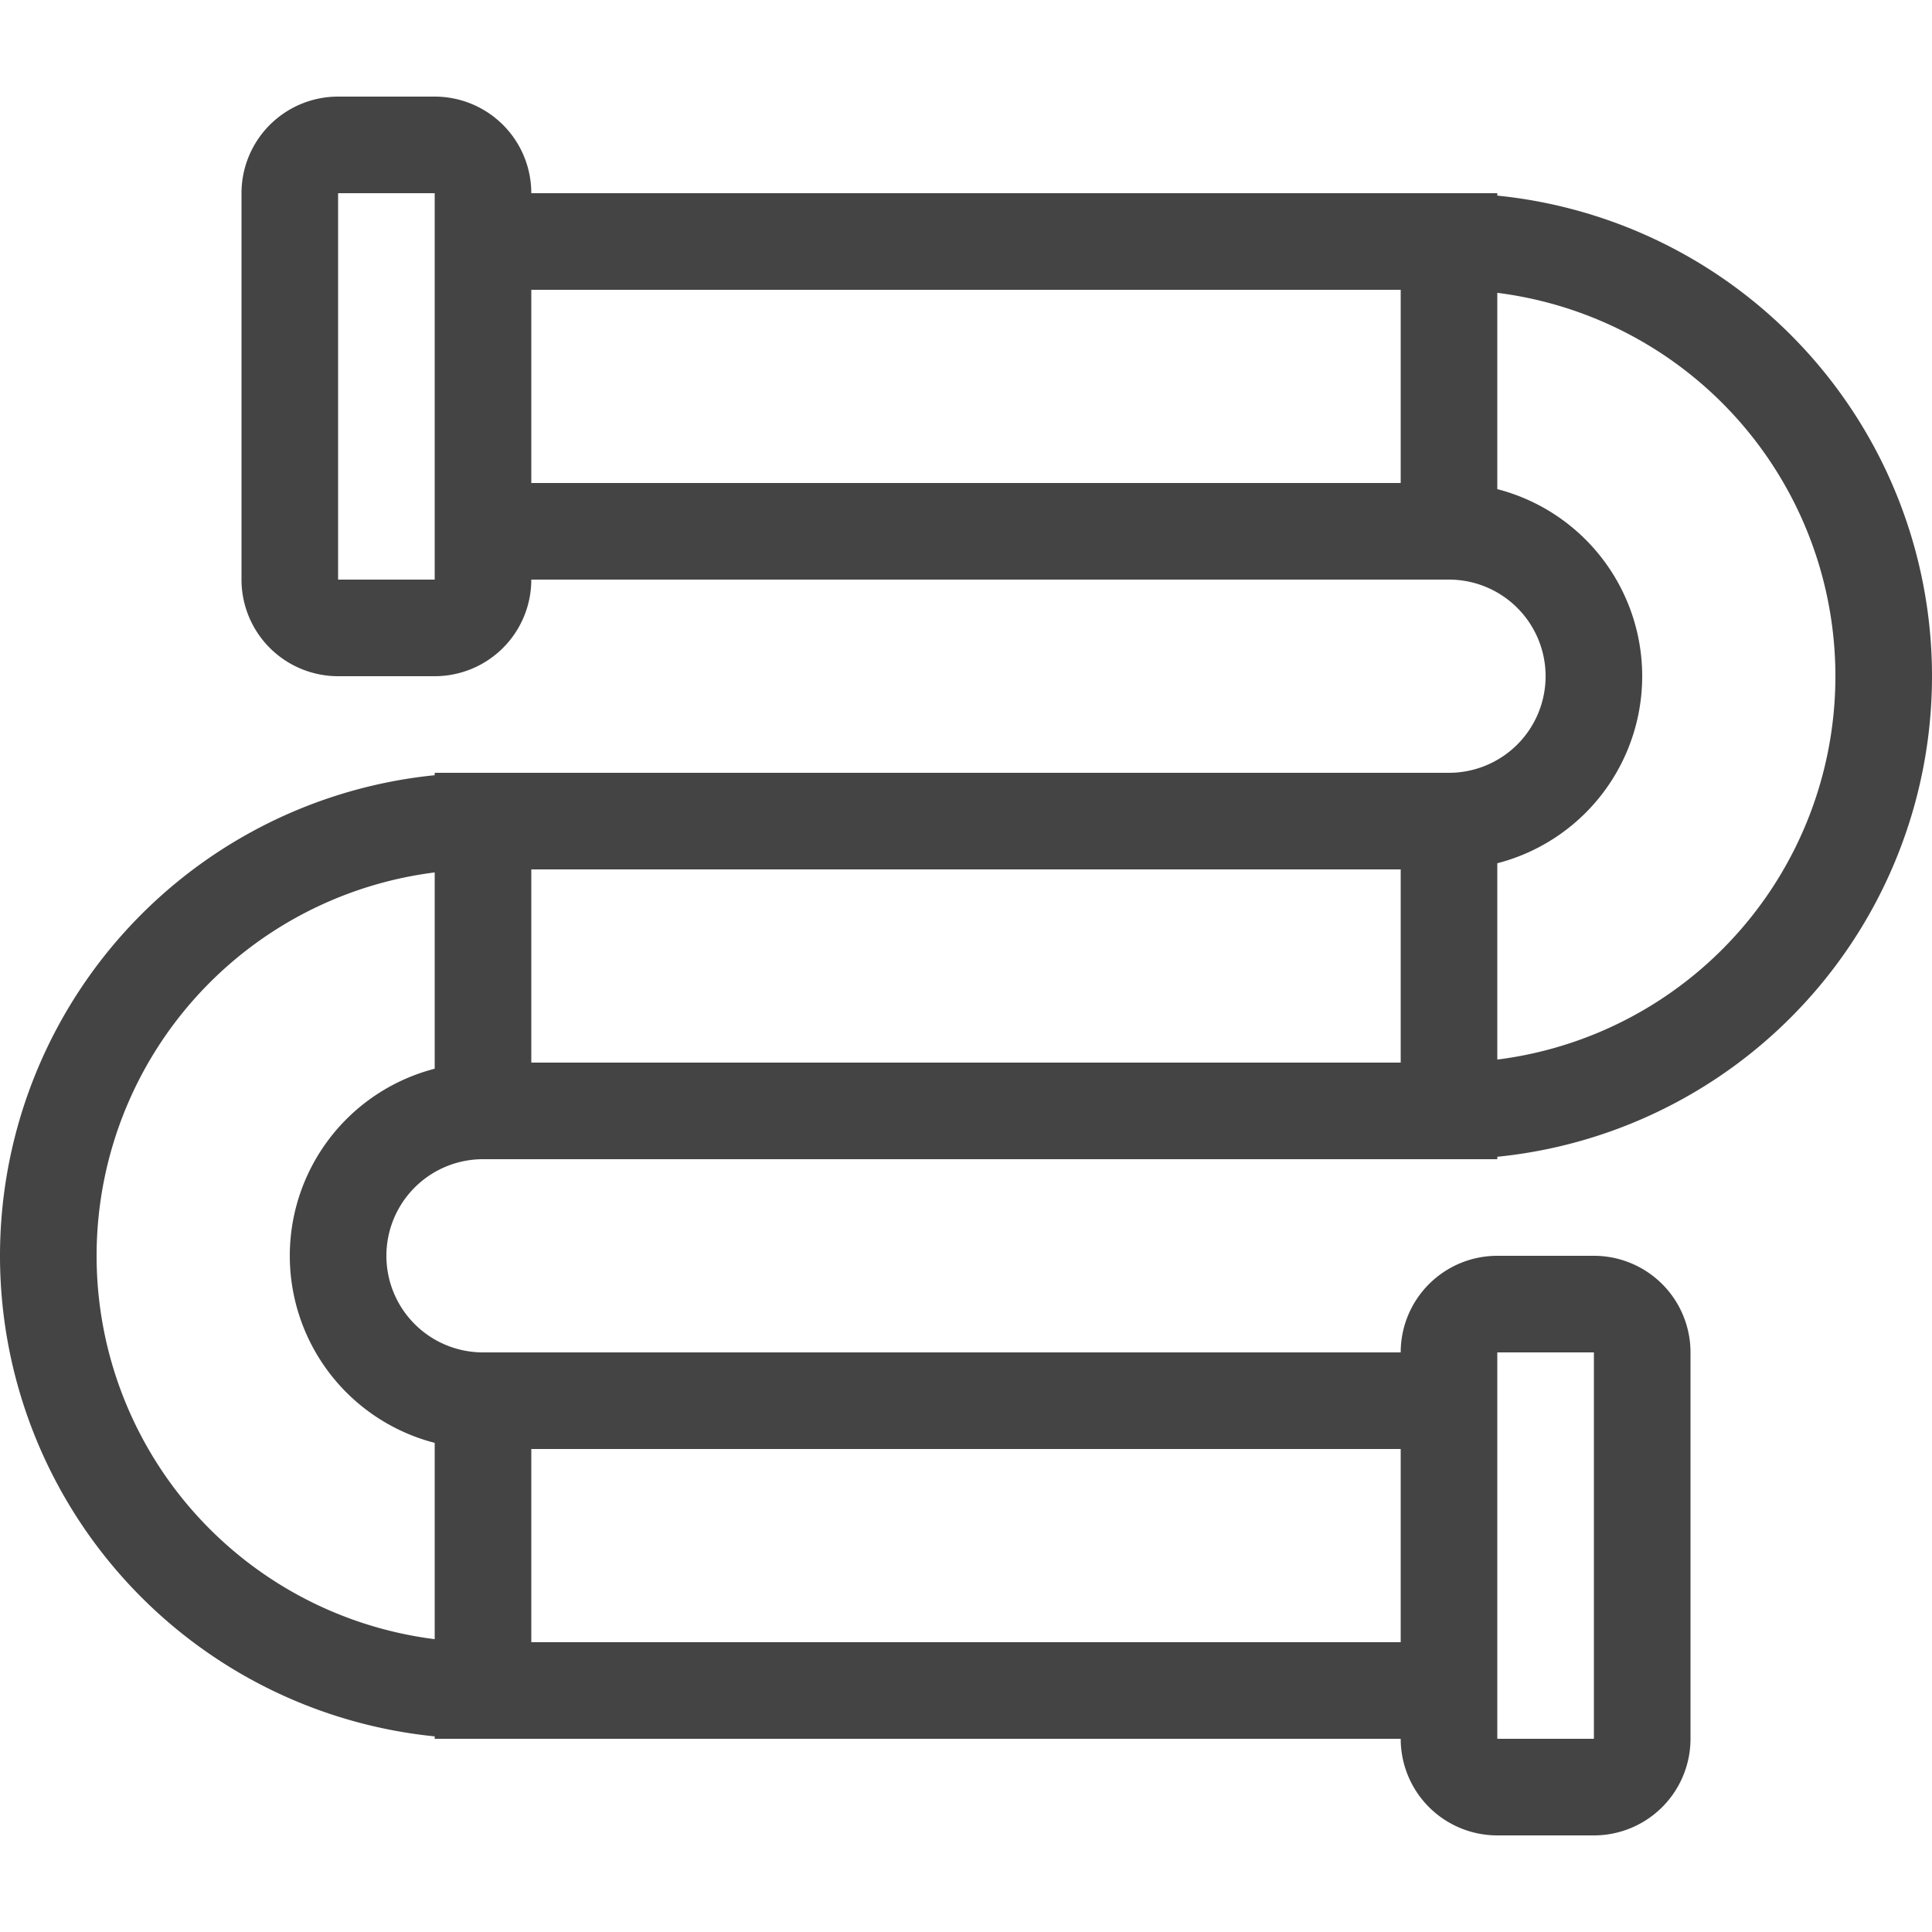 <?xml version="1.0" encoding="utf-8"?>
<!-- Uploaded to: SVG Repo, www.svgrepo.com, Generator: SVG Repo Mixer Tools -->
<svg width="800px" height="800px" viewBox="0 -2 40 40" xmlns="http://www.w3.org/2000/svg">
  <g id="Group_63" data-name="Group 63" transform="translate(-59 -212)">
    <path id="_отопление" d="M69,239a3,3,0,0,1,0-6v-6a9,9,0,0,0,0,18v-6Zm20-12a3,3,0,0,0,0-6v-6a9,9,0,0,1,0,18v-6Zm-20,6H89v-6H69Zm0,12H89v-6H69Zm0-30H89v6H69Zm-4,7a1,1,0,0,0,1,1h2a1,1,0,0,0,1-1v-8a1,1,0,0,0-1-1H66a1,1,0,0,0-1,1Zm24,24a1,1,0,0,0,1,1h2a1,1,0,0,0,1-1v-8a1,1,0,0,0-1-1H90a1,1,0,0,0-1,1Z" fill="none" stroke="#444" stroke-width="2"/>
  </g>
</svg>